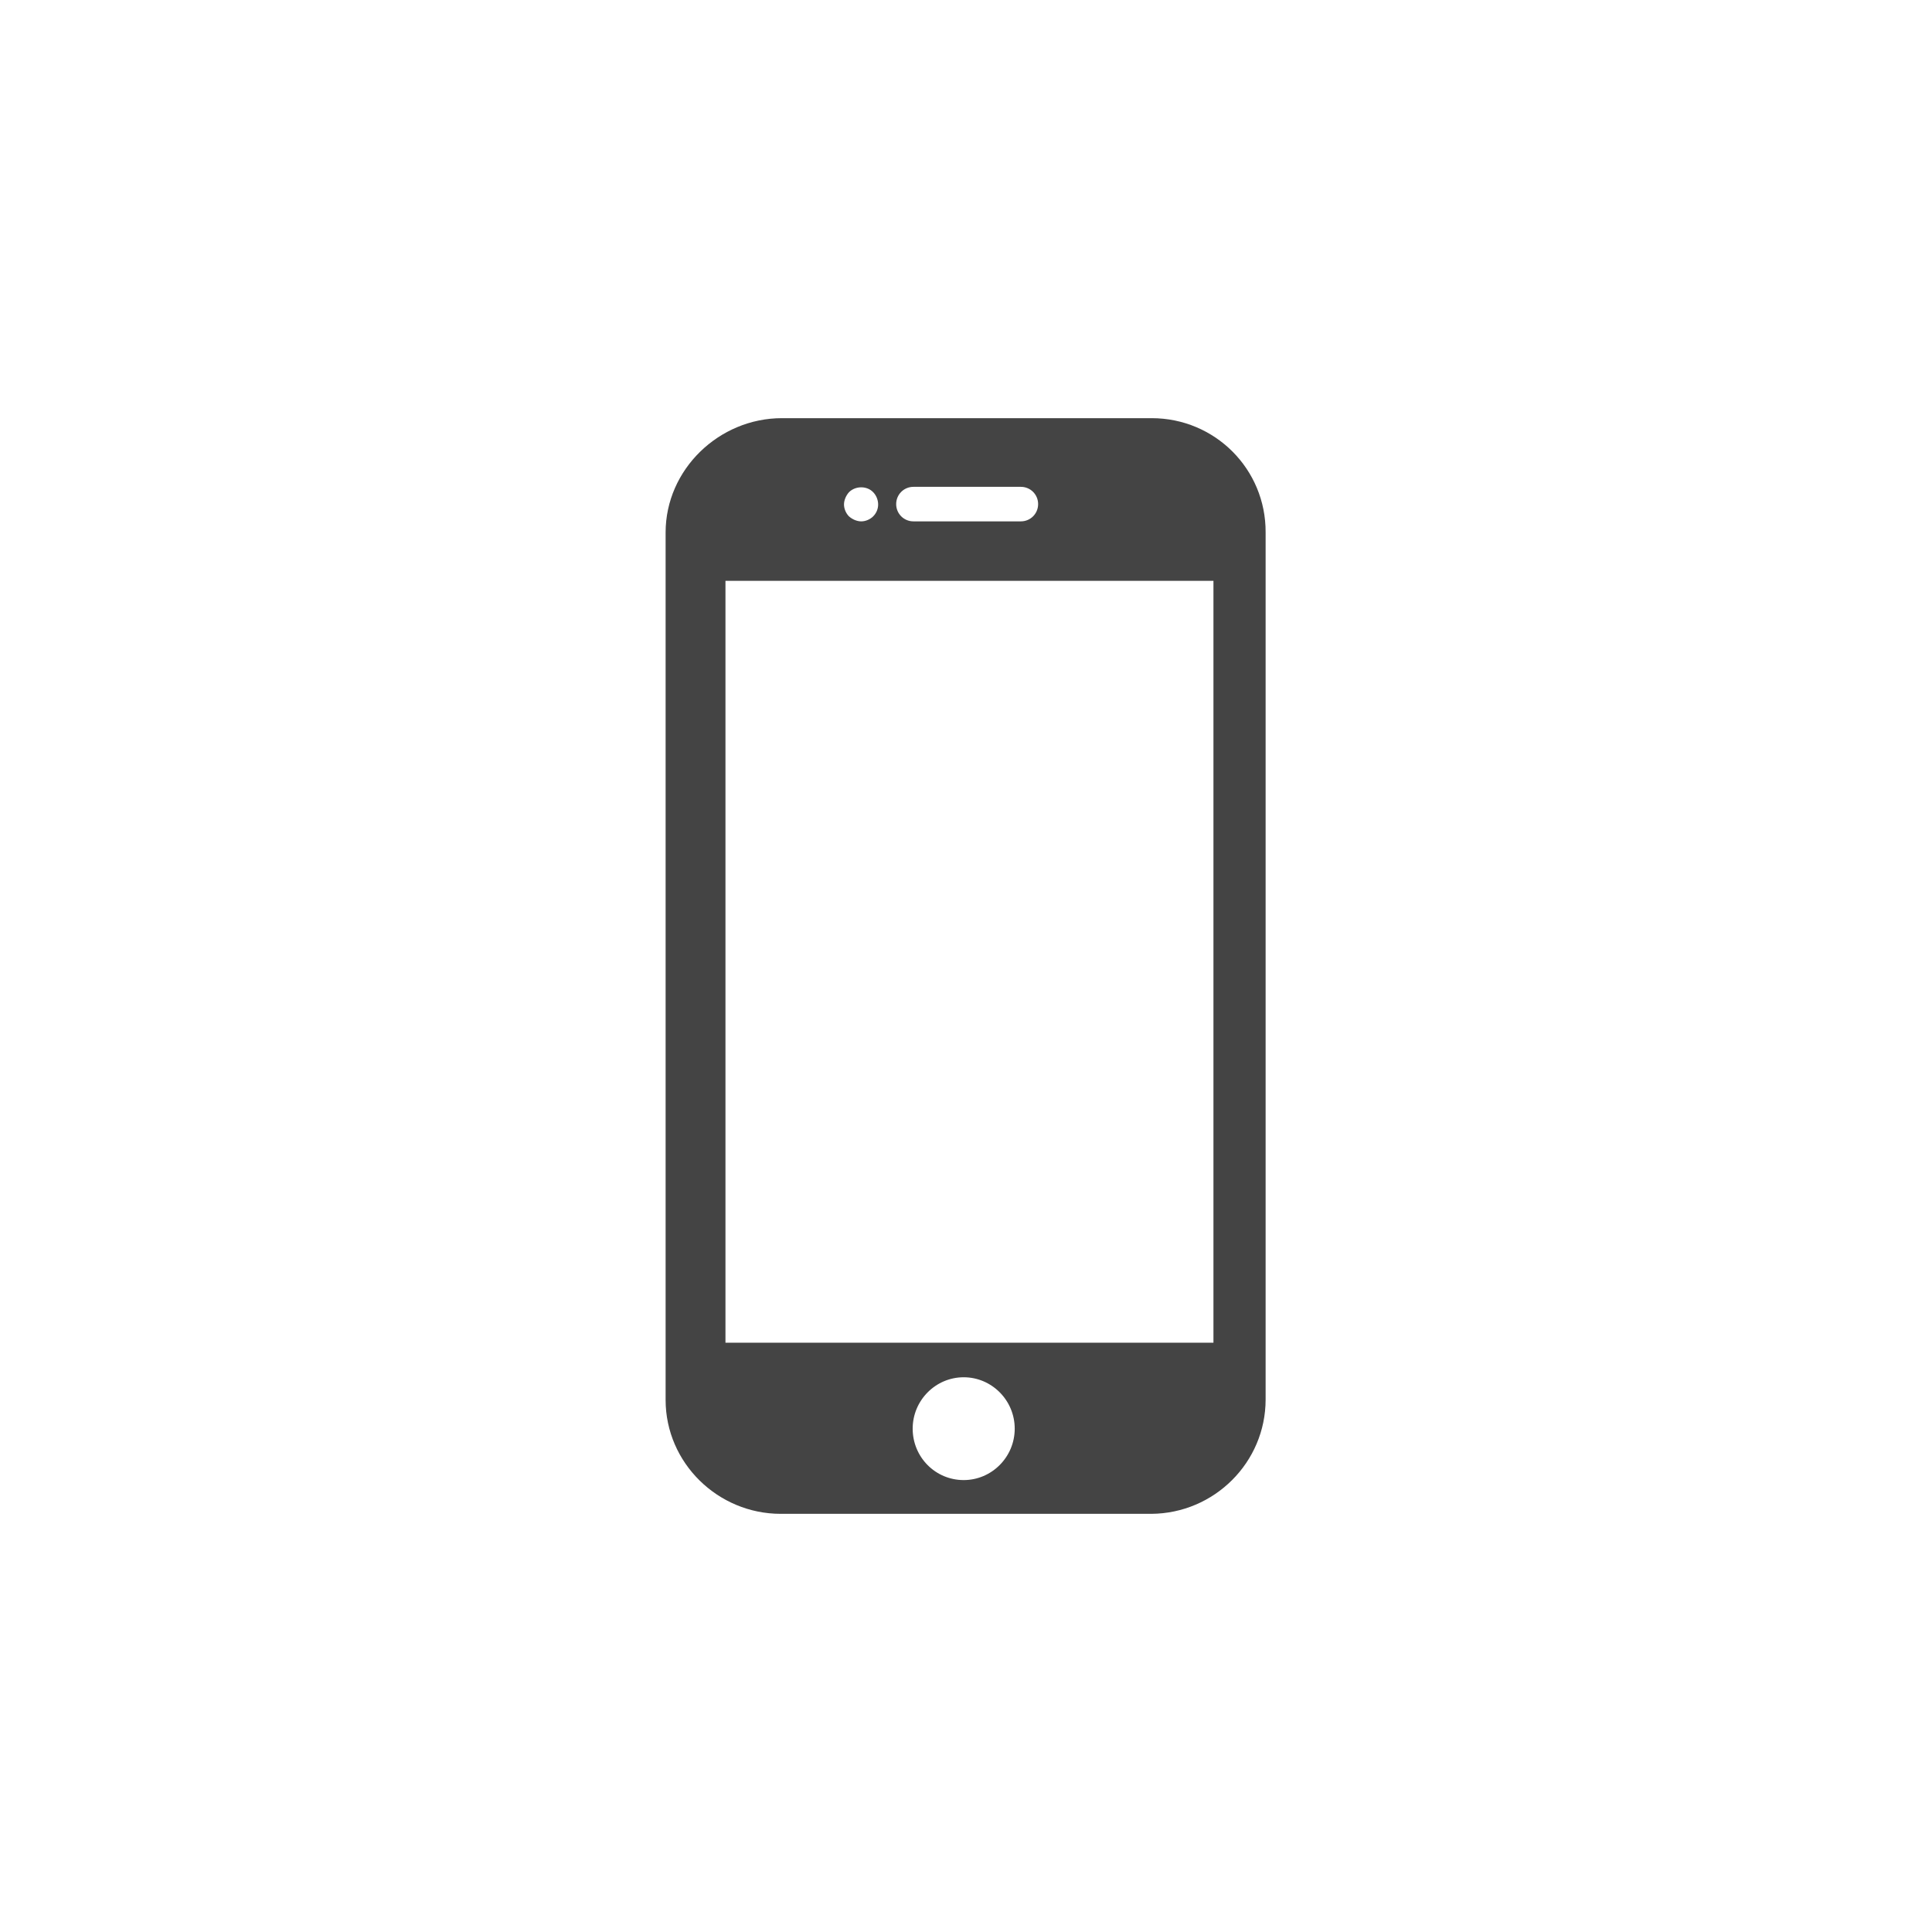<?xml version="1.0" encoding="UTF-8"?>
<svg id="Layer_1" xmlns="http://www.w3.org/2000/svg" version="1.1" viewBox="0 0 503.6 503.6">
  <!-- Generator: Adobe Illustrator 29.6.1, SVG Export Plug-In . SVG Version: 2.1.1 Build 9)  -->
  <defs>
    <style>
      .st0 {
        fill: #444;
      }
    </style>
  </defs>
  <path class="st0" d="M300.3,109h-96.5c-16.4,0-30.3,13.4-30.3,29.8v226.1c0,16.4,13.6,29.7,30,29.7h96.6c16.4-.1,29.8-13.4,29.8-29.8v-226c.1-16.5-13.2-29.8-29.7-29.8h0ZM238.1,126.9h28c2.5,0,4.5,2,4.5,4.5s-2,4.5-4.5,4.5h-28c-2.5,0-4.5-2-4.5-4.5s2-4.5,4.5-4.5h0ZM221.3,128.3c1.7-1.7,4.7-1.7,6.3,0,.8.8,1.3,2,1.3,3.2s-.5,2.3-1.3,3.1c-.8.8-2,1.3-3.1,1.3s-2.3-.5-3.2-1.3c-.8-.8-1.3-2-1.3-3.1s.5-2.3,1.3-3.2ZM251.2,385.8c-7.4,0-13.3-6-13.3-13.4s6-13.4,13.3-13.4,13.3,6,13.3,13.4-6,13.4-13.3,13.4h0ZM316.3,350h-127.2v-198.6h127.2v198.6h0Z"/>
</svg>